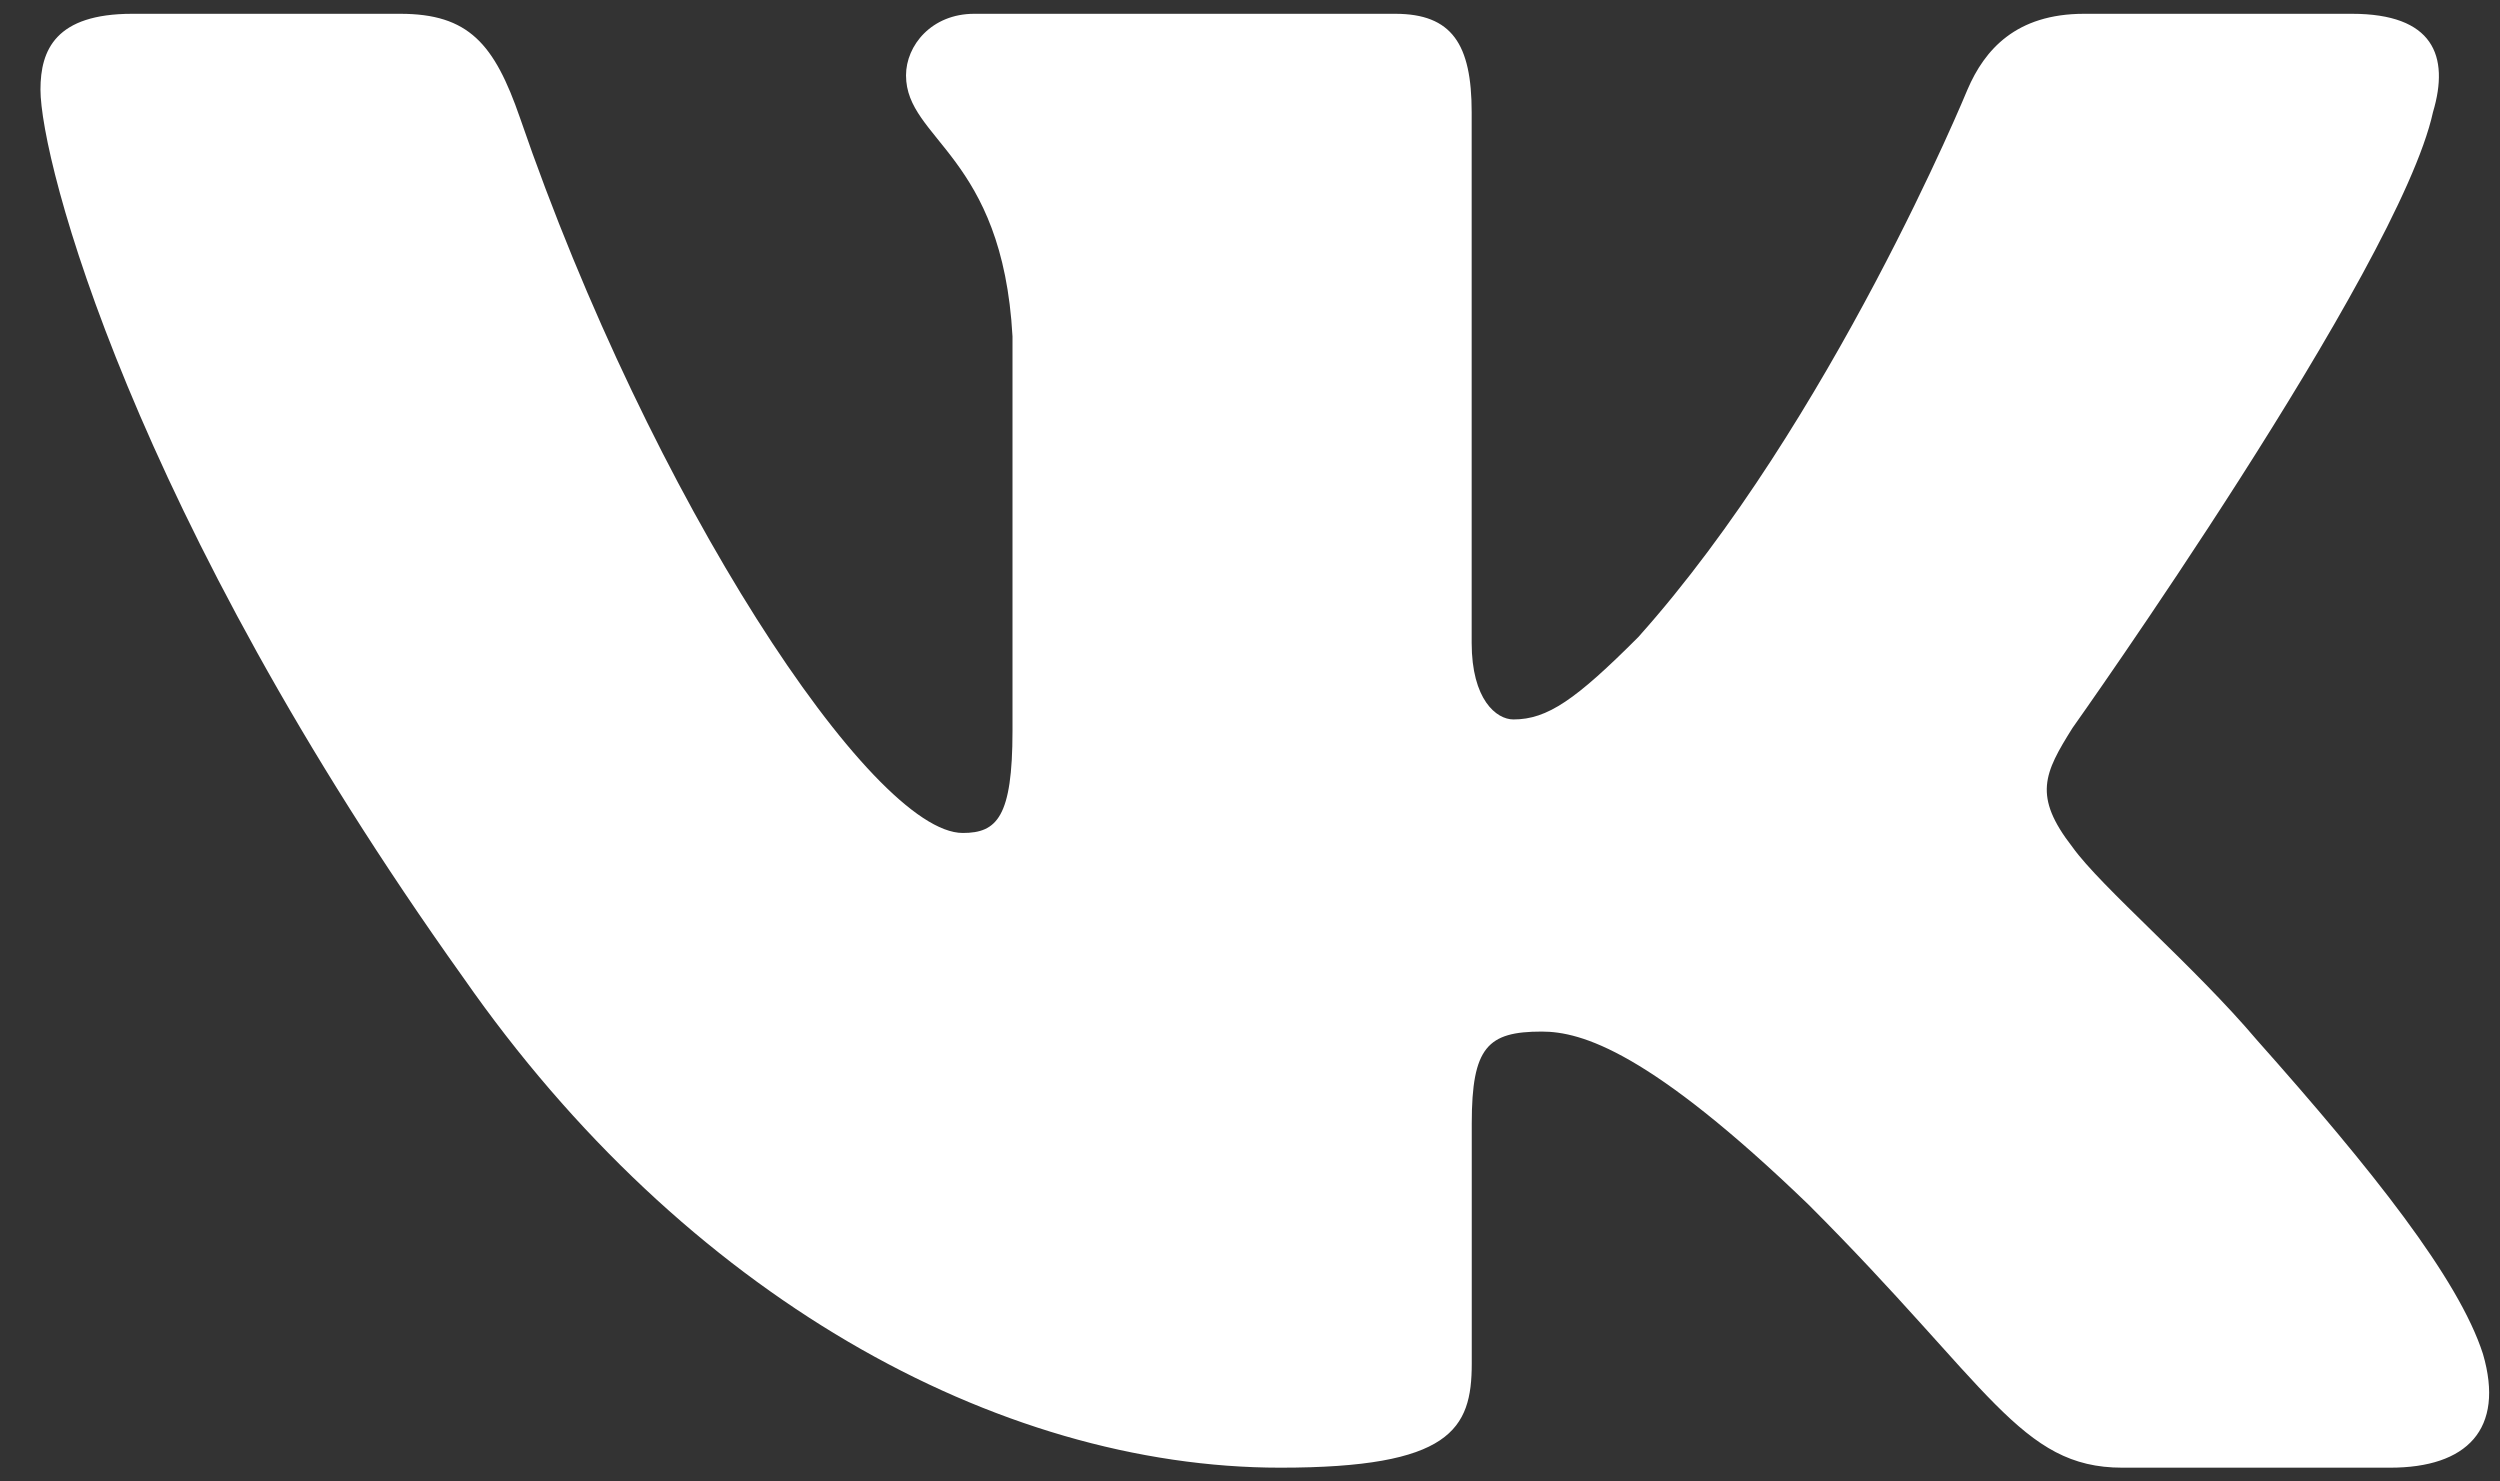 <?xml version="1.0" encoding="UTF-8"?> <svg xmlns="http://www.w3.org/2000/svg" width="27" height="16" viewBox="0 0 27 16" fill="none"><rect x="0" y="0" width="27" height="16" fill="#333333" stroke="none"/><path fill-rule="evenodd" clip-rule="evenodd" d="M4.322 0.149H1.428C0.602 0.149 0.437 0.538 0.437 0.967C0.437 1.733 1.417 5.533 5.004 10.559C7.394 13.991 10.763 15.851 13.828 15.851C15.667 15.851 15.895 15.438 15.895 14.726V12.132C15.895 11.306 16.069 11.141 16.651 11.141C17.08 11.141 17.816 11.355 19.532 13.01C21.494 14.971 21.817 15.851 22.921 15.851H25.814C26.641 15.851 27.054 15.438 26.816 14.623C26.555 13.81 25.618 12.631 24.375 11.233C23.701 10.436 22.689 9.578 22.383 9.149C21.954 8.597 22.076 8.352 22.383 7.862C22.383 7.862 25.908 2.898 26.276 1.212C26.459 0.599 26.276 0.149 25.401 0.149H22.508C21.772 0.149 21.433 0.538 21.249 0.967C21.249 0.967 19.777 4.552 17.693 6.881C17.019 7.556 16.712 7.77 16.345 7.77C16.161 7.77 15.894 7.556 15.894 6.943V1.212C15.894 0.477 15.681 0.149 15.068 0.149H10.521C10.062 0.149 9.785 0.49 9.785 0.814C9.785 1.511 10.827 1.672 10.935 3.633V7.893C10.935 8.826 10.766 8.996 10.398 8.996C9.417 8.996 7.031 5.394 5.616 1.273C5.339 0.472 5.061 0.149 4.322 0.149Z" fill="white"></path></svg> 